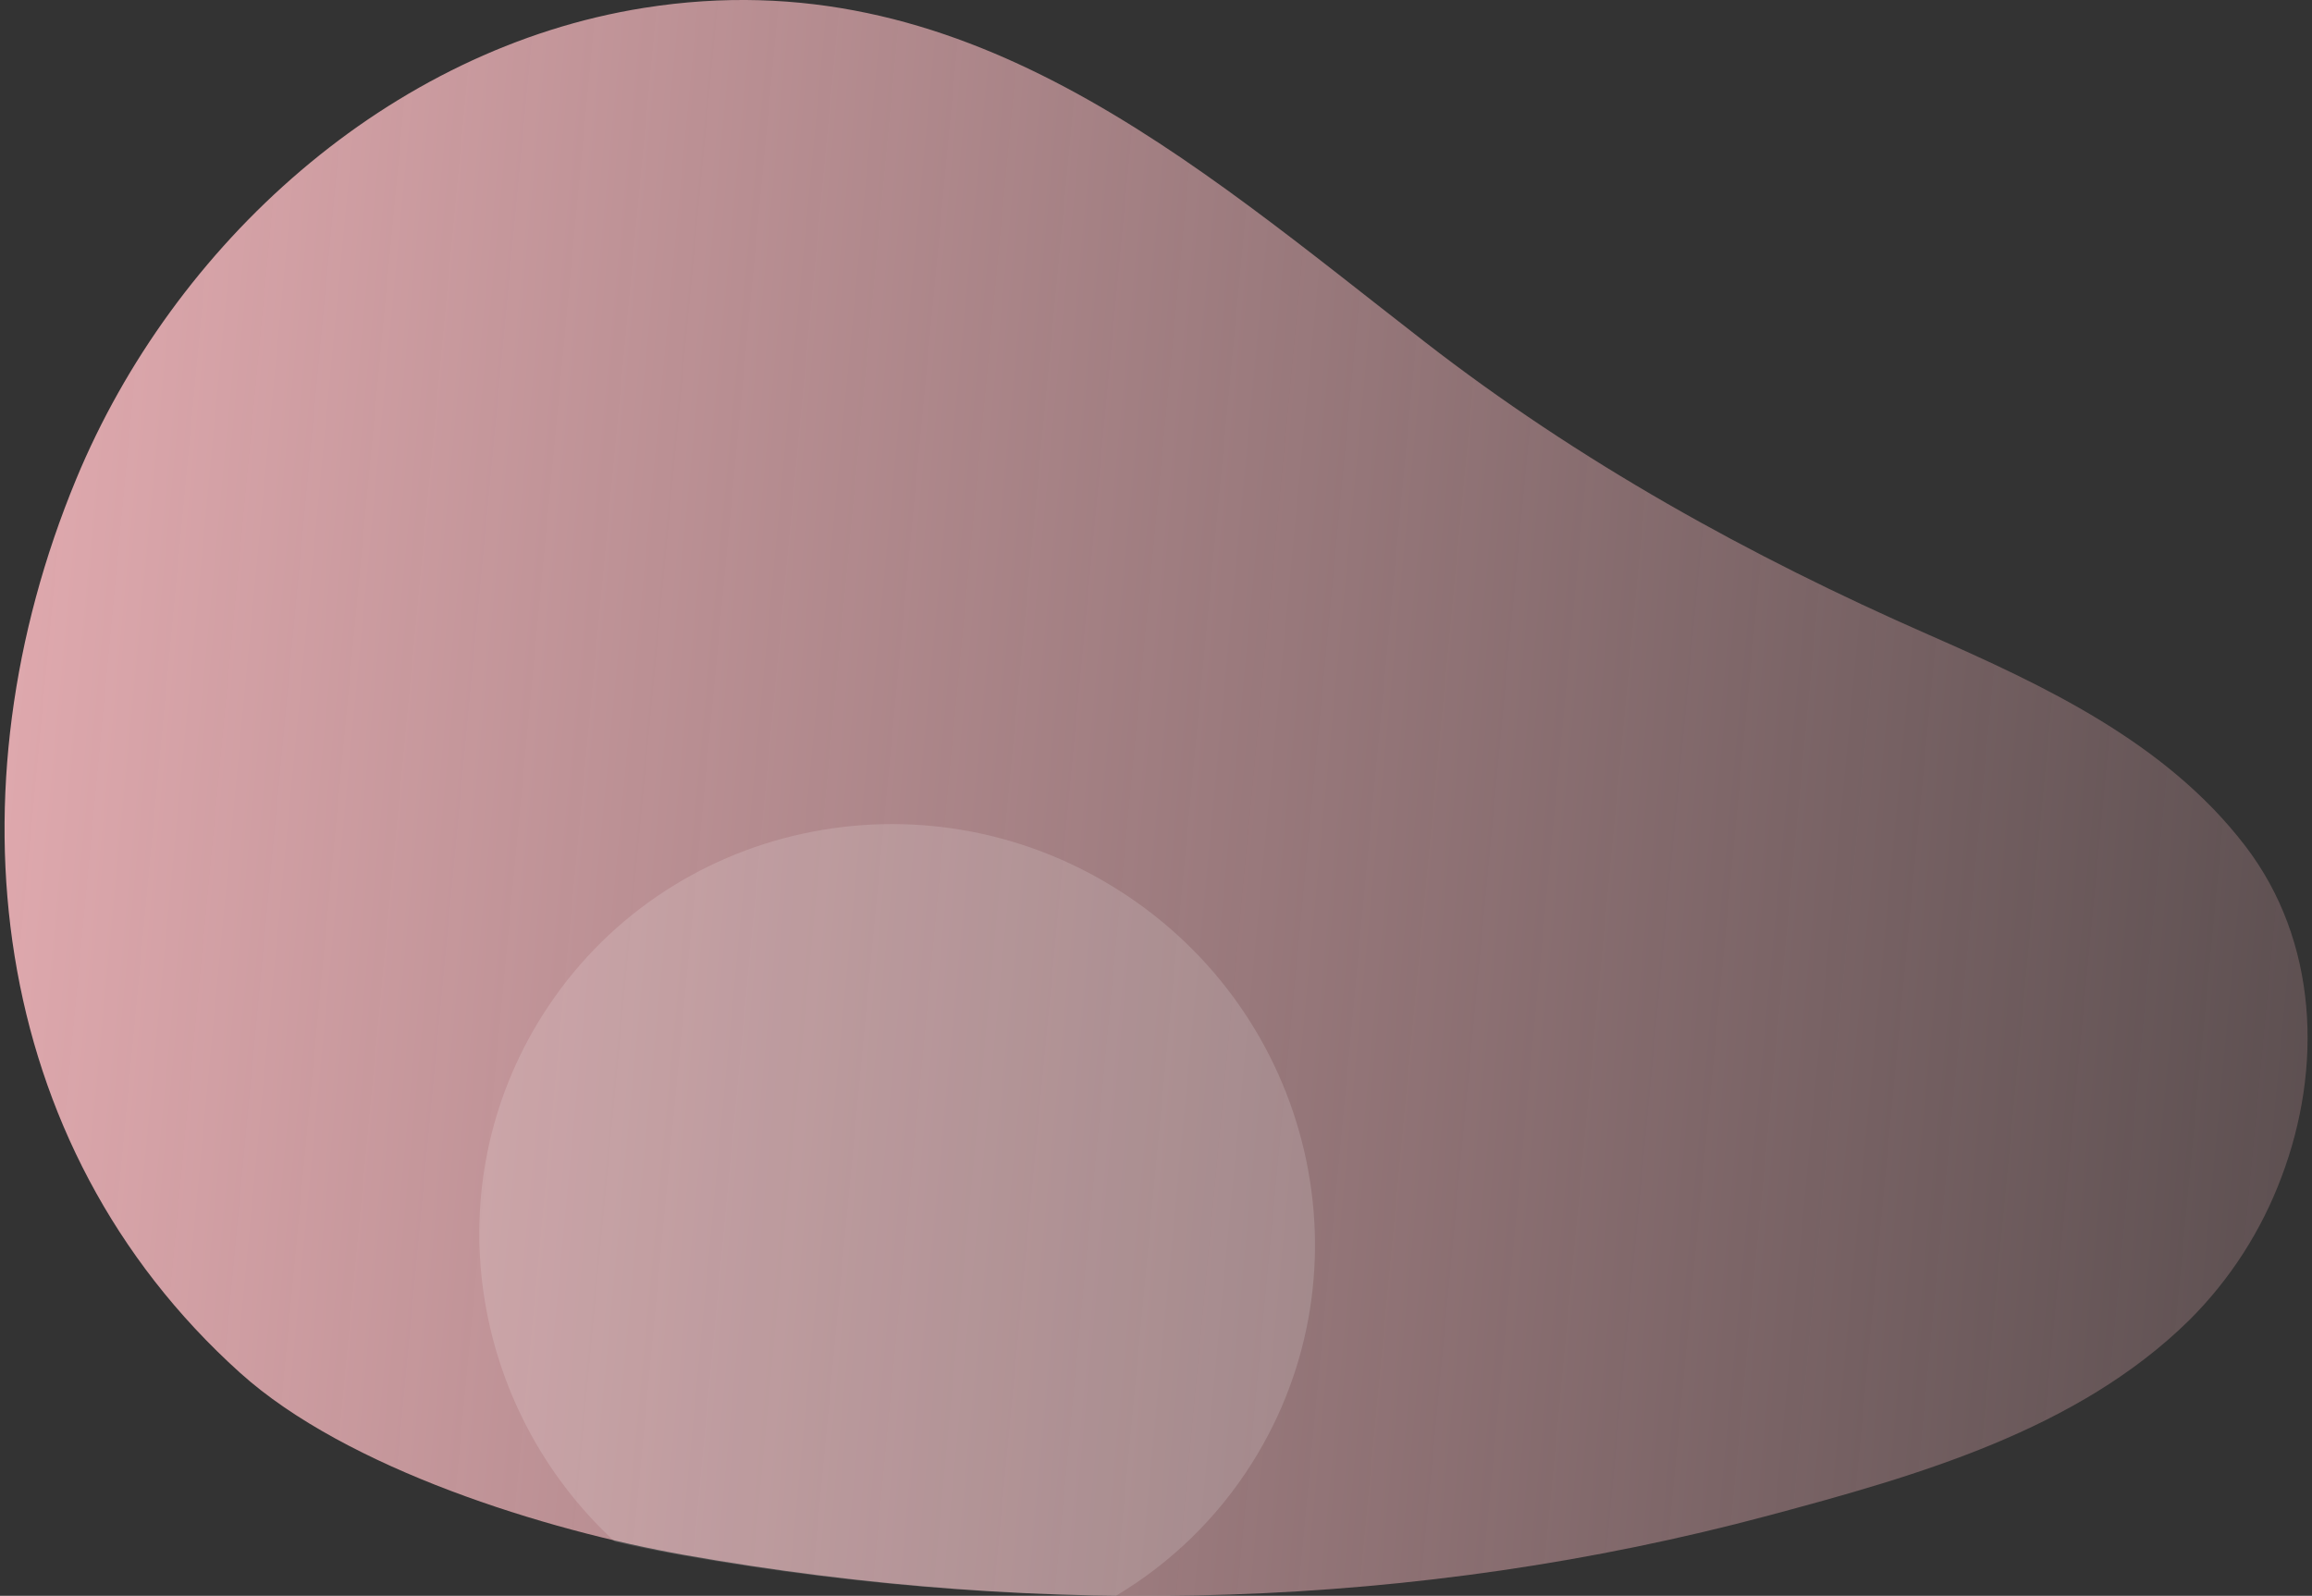 <?xml version="1.0" encoding="UTF-8"?><svg id="Layer_1" xmlns="http://www.w3.org/2000/svg" xmlns:xlink="http://www.w3.org/1999/xlink" viewBox="0 0 1013.93 699.93"><rect x="0" y="0" width="1013.93" height="699.93" fill="#333333" stroke="none"/><defs><style>.cls-1{fill:url(#linear-gradient);}.cls-1,.cls-2{stroke-width:0px;}.cls-2{fill:#fff;isolation:isolate;opacity:.15;}</style><linearGradient id="linear-gradient" x1="1017.09" y1="293.18" x2="5.09" y2="388.65" gradientTransform="translate(0 702) scale(1 -1)" gradientUnits="userSpaceOnUse"><stop offset="0" stop-color="#dea8ad" stop-opacity=".25"/><stop offset="1" stop-color="#dea8ad"/></linearGradient></defs><path class="cls-1" d="M1000.51,516.36c18.17-47.93,16.14-103.58-15.87-145.35-34.77-45.39-88-70.29-139.13-92.74-78.2-34.34-153-75.8-220.6-128.27C522.05,70.21,422.35-18.77,282.39,3.46,170.67,21.21,76.17,106.9,33.39,210.2-22.81,345.92-6.31,501.62,105.3,602.14c46.76,42.11,134.23,69.12,194.77,79.85,158.31,28.06,321,24.09,475.65-17.3,64.95-17.39,135.28-37.28,184.52-85.79,17.74-17.73,31.47-39.05,40.27-62.54Z"/><path class="cls-2" d="M489.39,699.93c24.17-14.41,44.6-34.32,59.61-58.12,53.47-84.68,27.18-197.3-58.73-251.56s-198.91-29.6-252.38,55.08c-47.37,75-32.14,171.92,31.66,230.8,10,2.31,19.57,4.27,28.57,5.86,63.15,11.25,127.13,17.25,191.27,17.94Z"/></svg>